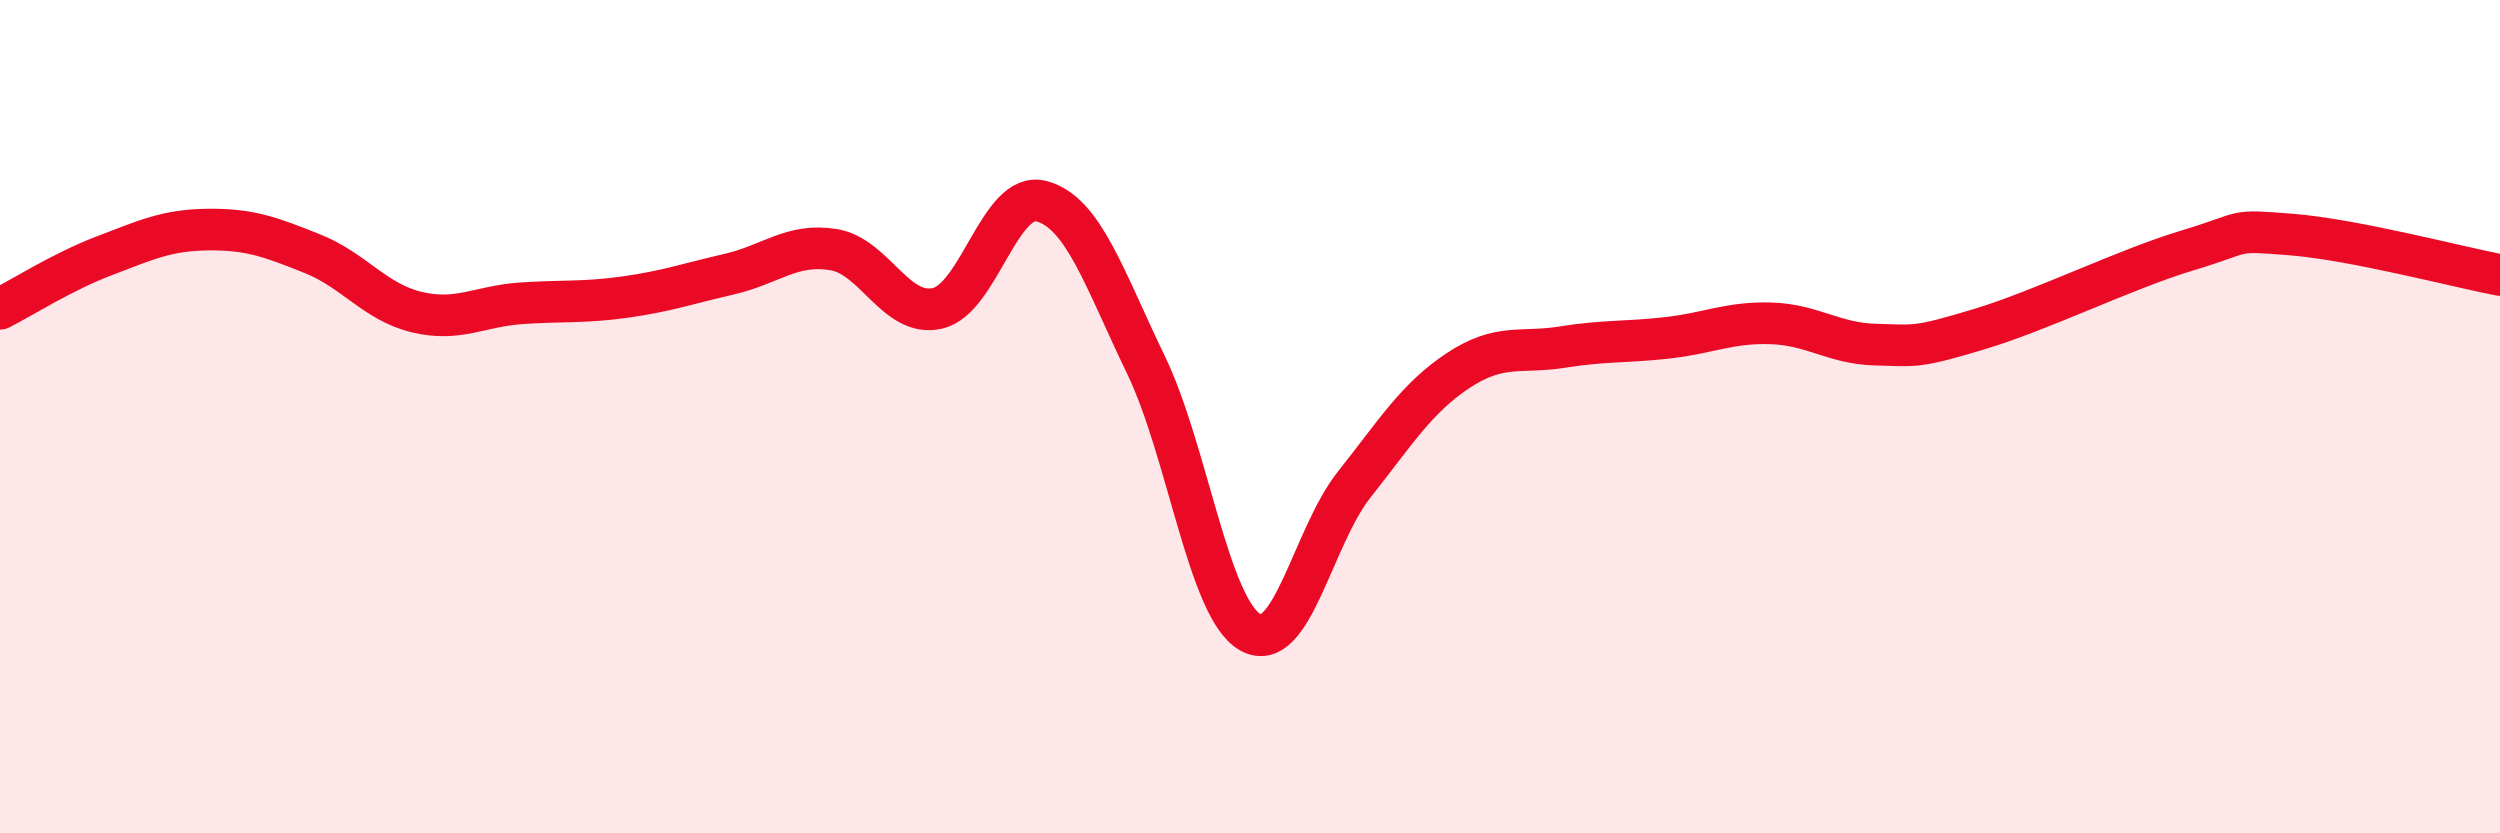
    <svg width="60" height="20" viewBox="0 0 60 20" xmlns="http://www.w3.org/2000/svg">
      <path
        d="M 0,7.41 C 0.5,7.16 1.5,6.52 2.5,6.14 C 3.5,5.76 4,5.52 5,5.51 C 6,5.5 6.5,5.69 7.5,6.09 C 8.5,6.49 9,7.25 10,7.49 C 11,7.73 11.5,7.35 12.5,7.28 C 13.5,7.21 14,7.27 15,7.13 C 16,6.99 16.5,6.81 17.5,6.58 C 18.5,6.35 19,5.83 20,5.99 C 21,6.15 21.5,7.63 22.5,7.4 C 23.5,7.17 24,4.56 25,4.83 C 26,5.1 26.5,6.68 27.5,8.75 C 28.5,10.82 29,14.59 30,15.17 C 31,15.75 31.5,12.89 32.5,11.63 C 33.5,10.37 34,9.55 35,8.89 C 36,8.23 36.5,8.49 37.5,8.33 C 38.5,8.17 39,8.22 40,8.11 C 41,8 41.5,7.73 42.5,7.76 C 43.5,7.79 44,8.24 45,8.27 C 46,8.3 46,8.35 47.5,7.9 C 49,7.45 51,6.46 52.5,6.01 C 54,5.56 53.5,5.51 55,5.63 C 56.5,5.75 59,6.41 60,6.6L60 20L0 20Z"
        fill="#EB0A25"
        opacity="0.1"
        stroke-linecap="round"
        stroke-linejoin="round"
      />
      <path
        d="M 0,7.41 C 0.5,7.16 1.5,6.52 2.5,6.14 C 3.5,5.76 4,5.52 5,5.51 C 6,5.5 6.5,5.69 7.5,6.09 C 8.5,6.49 9,7.25 10,7.49 C 11,7.73 11.5,7.35 12.5,7.28 C 13.5,7.21 14,7.27 15,7.13 C 16,6.99 16.5,6.81 17.5,6.58 C 18.5,6.35 19,5.83 20,5.99 C 21,6.15 21.5,7.63 22.5,7.4 C 23.5,7.17 24,4.56 25,4.83 C 26,5.1 26.5,6.68 27.5,8.75 C 28.5,10.82 29,14.59 30,15.17 C 31,15.75 31.5,12.89 32.5,11.63 C 33.5,10.37 34,9.55 35,8.89 C 36,8.23 36.5,8.49 37.5,8.33 C 38.5,8.17 39,8.22 40,8.11 C 41,8 41.5,7.73 42.5,7.76 C 43.5,7.79 44,8.24 45,8.27 C 46,8.3 46,8.35 47.5,7.9 C 49,7.45 51,6.46 52.5,6.01 C 54,5.56 53.5,5.51 55,5.63 C 56.5,5.75 59,6.41 60,6.6"
        stroke="#EB0A25"
        stroke-width="1"
        fill="none"
        stroke-linecap="round"
        stroke-linejoin="round"
      />
    </svg>
  